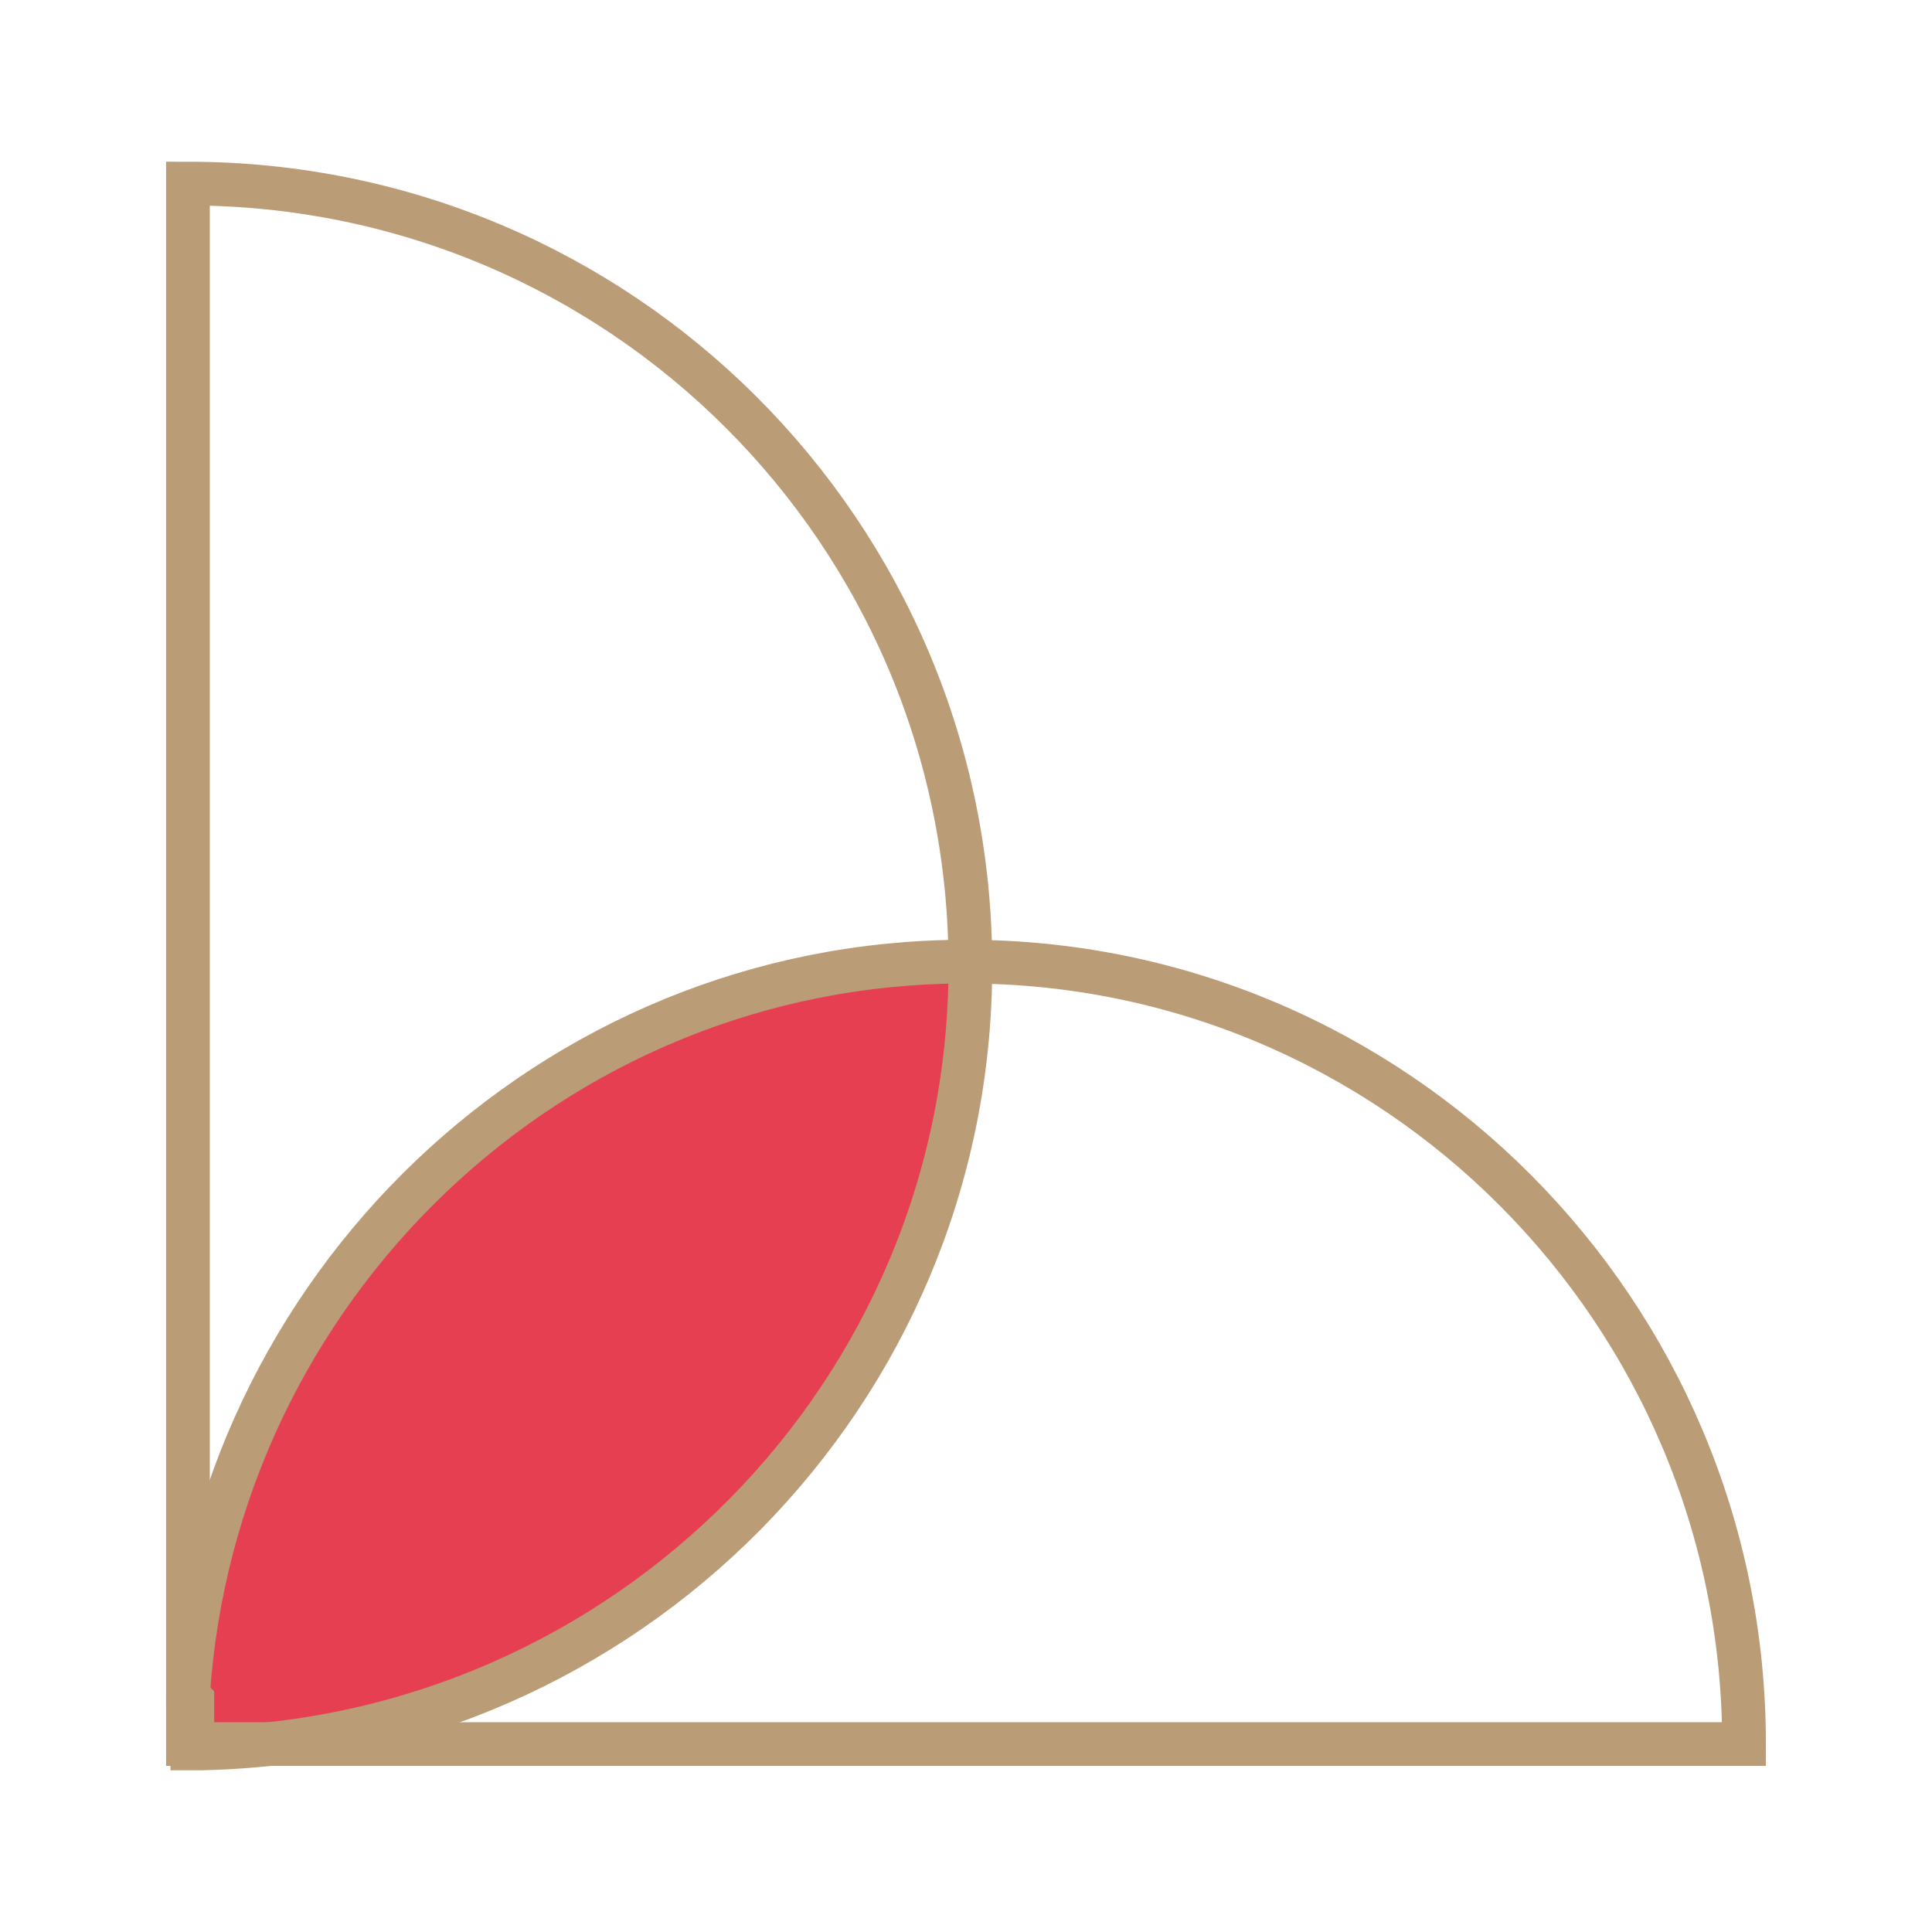 <?xml version="1.0" encoding="UTF-8"?>
<svg xmlns="http://www.w3.org/2000/svg" version="1.1" viewBox="0 0 44.2 44.2">
  <defs>
    <style>
      .cls-1 {
        fill: #e53f51;
      }

      .cls-2 {
        fill: none;
        stroke: #ba9c76;
      }
    </style>
  </defs>
  <!-- Generator: Adobe Illustrator 28.6.0, SVG Export Plug-In . SVG Version: 1.2.0 Build 709)  -->
  <g>
    <g id="SubService_x5F_Administrative">
      <g>
        <g>
          <path class="cls-1" d="M22.1,22.1h0c0,9.8-7.9,17.7-17.6,17.9h-.2v-1.1c.6-9.3,8.3-16.8,17.8-16.8h0Z"/>
          <path class="cls-1" d="M4.5,39.9c0,0-.2,0-.2,0h0s.2,0,.2,0Z"/>
          <path class="cls-1" d="M4.3,38.8v1.1h0c0-.4,0-.7,0-1.1Z"/>
        </g>
        <g>
          <path class="cls-2" d="M4.3,39.9h0c0-.4,0-.7,0-1.1.6-9.3,8.3-16.8,17.8-16.8h0c9.8,0,17.8,8,17.8,17.9H4.3Z"/>
          <path class="cls-2" d="M4.3,38.8V4.2c9.9,0,17.9,8,17.9,17.9h0c0,9.8-7.9,17.7-17.6,17.9,0,0-.2,0-.2,0h0v-1.1Z"/>
        </g>
      </g>
    </g>
  </g>
</svg>